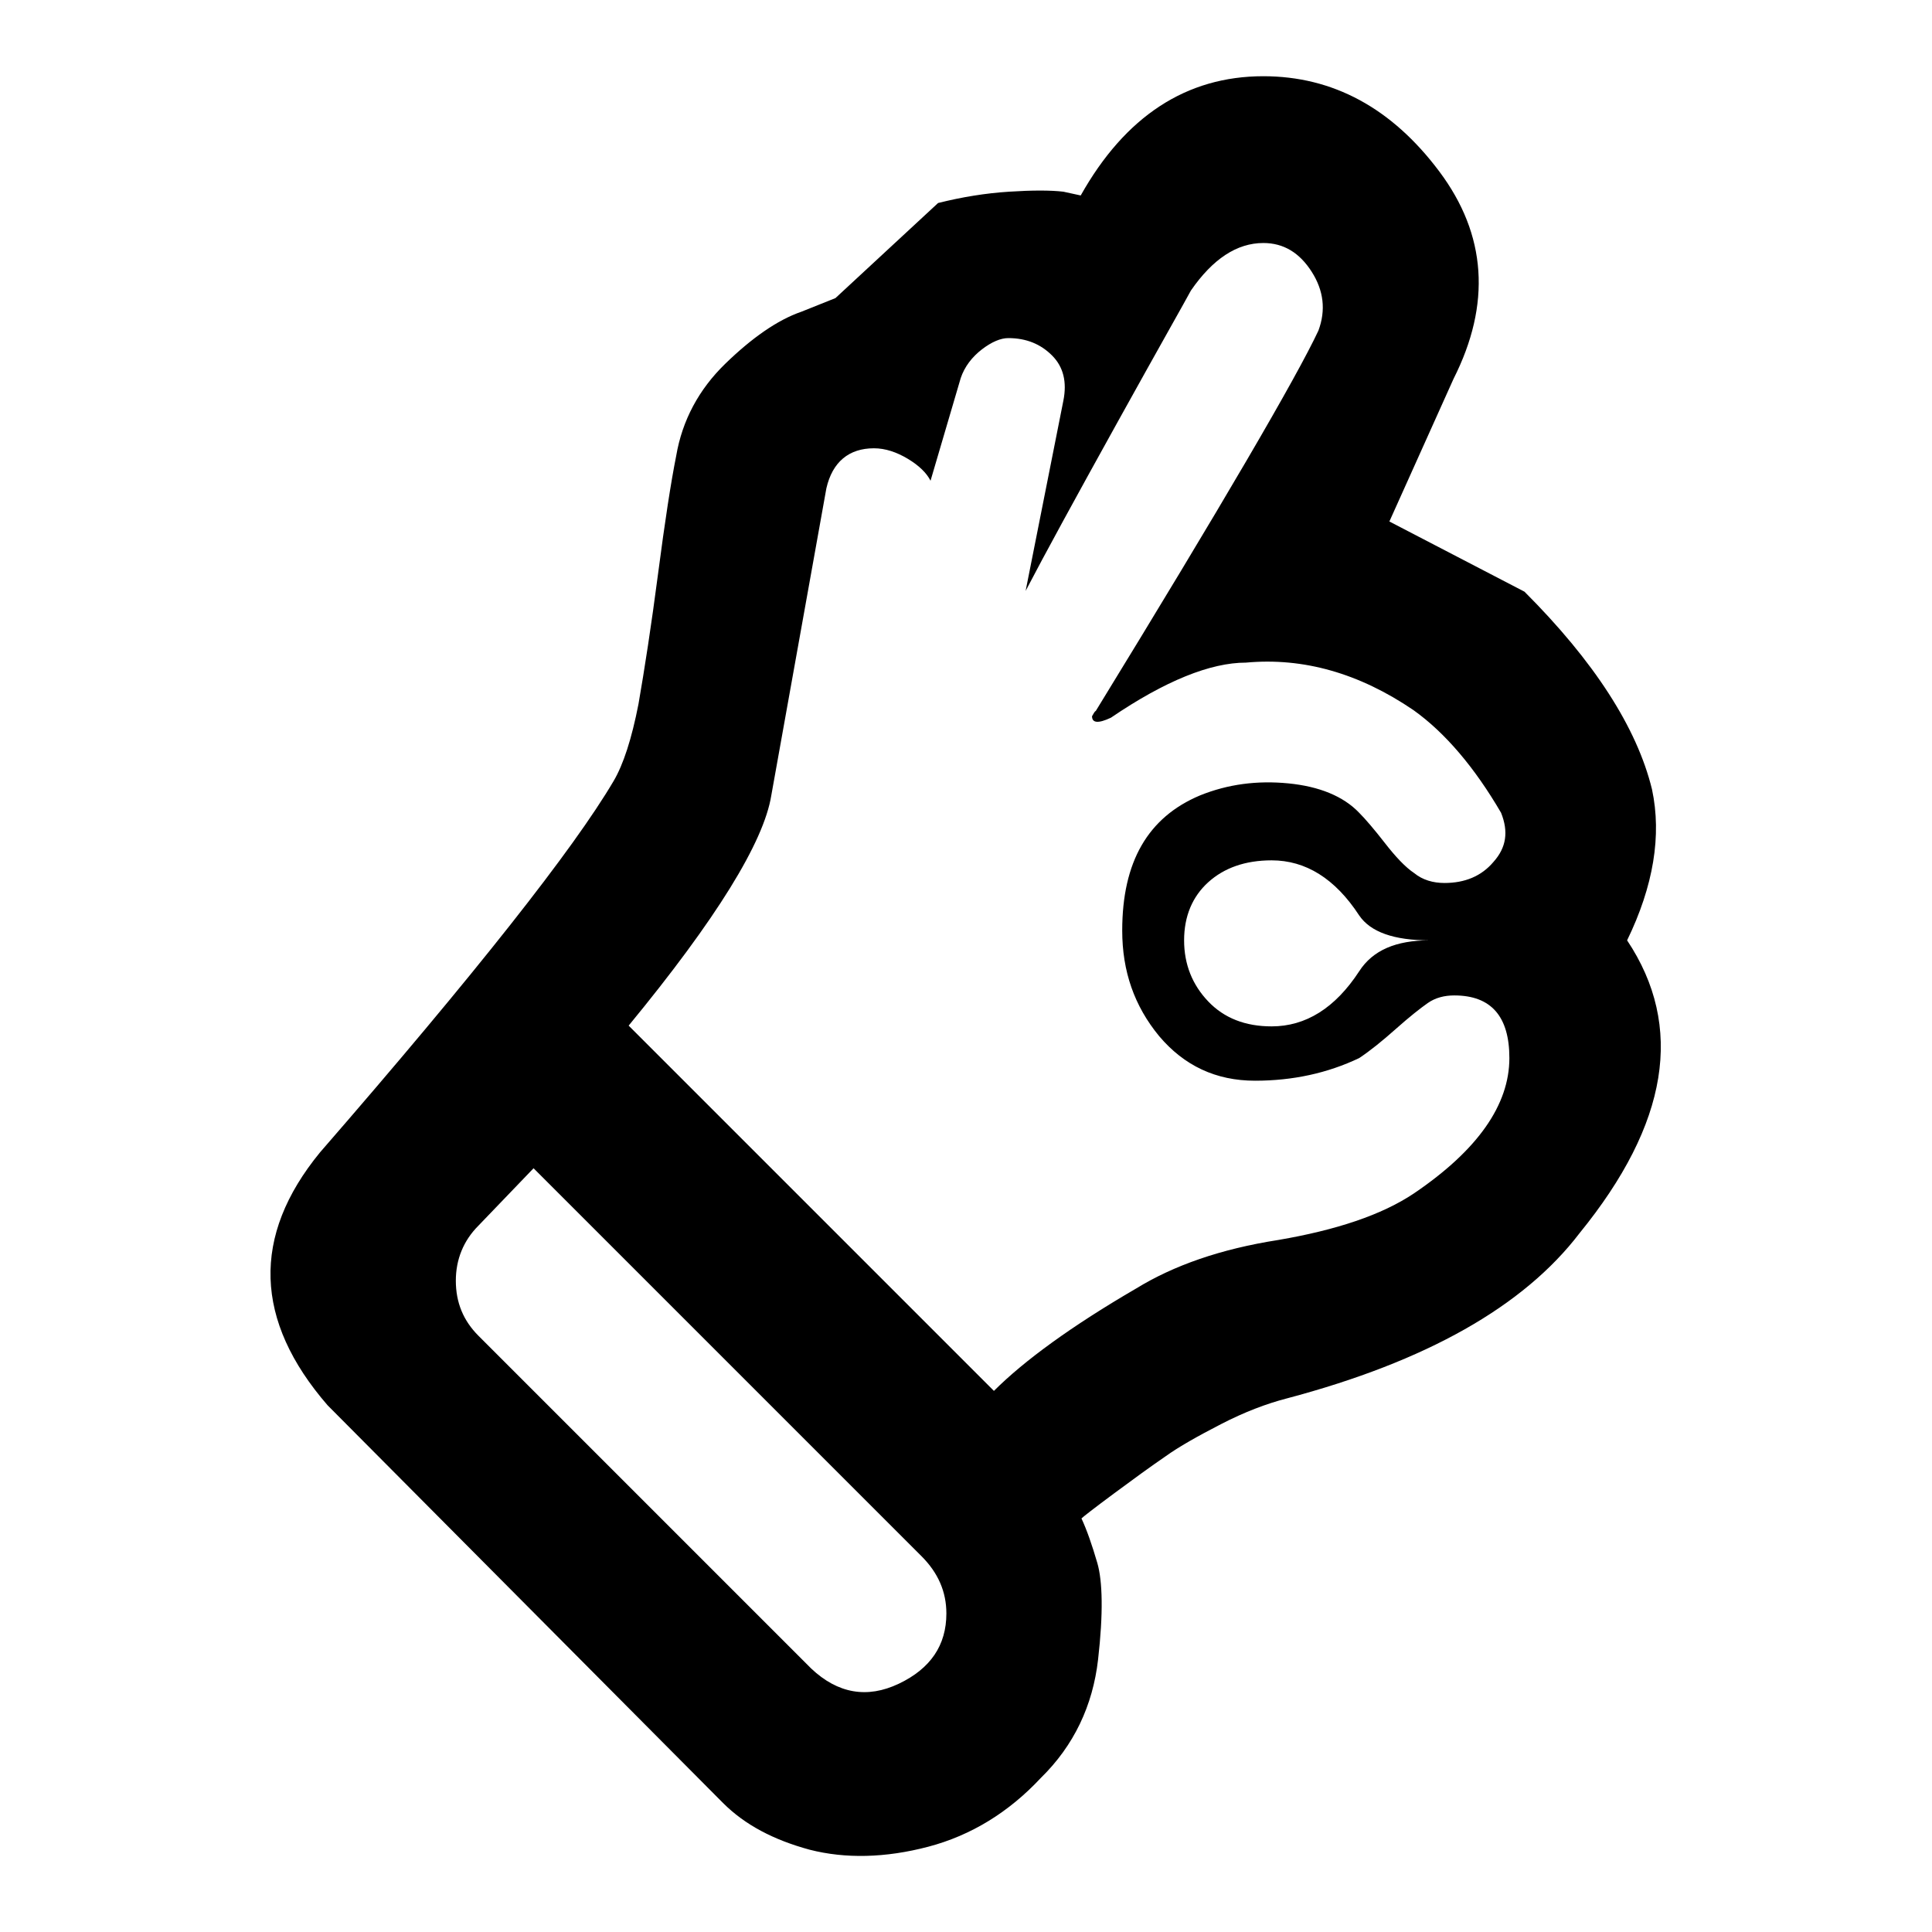<?xml version="1.0" encoding="utf-8"?>
<!-- Svg Vector Icons : http://www.onlinewebfonts.com/icon -->
<!DOCTYPE svg PUBLIC "-//W3C//DTD SVG 1.1//EN" "http://www.w3.org/Graphics/SVG/1.1/DTD/svg11.dtd">
<svg version="1.1" xmlns="http://www.w3.org/2000/svg" xmlns:xlink="http://www.w3.org/1999/xlink" x="0px" y="0px" viewBox="0 0 256 256" enable-background="new 0 0 256 256" xml:space="preserve">
<g><g><g><path fill="#000000" d="M215.6,124.6c7.6,11.4,5.5,24.3-6.3,38.8c-7.4,9.7-20.3,17-38.8,21.9c-2.7,0.7-5.6,1.8-8.7,3.4c-3.1,1.6-5.6,3-7.4,4.3c-1.9,1.3-4.1,2.9-6.8,4.9c-2.7,2-4.1,3.1-4.3,3.3c0.7,1.5,1.4,3.5,2.1,5.9s0.8,6.7,0.1,12.8c-0.7,6.1-3.2,11.4-7.6,15.7c-4.2,4.5-9.2,7.6-14.9,9.1c-5.7,1.5-11,1.6-15.7,0.4c-4.8-1.3-8.6-3.3-11.5-6.2l-52.4-52.7c-9.7-11.2-10.1-22.4-1-33.5C63,129,76,112.5,81.3,103.5c1.3-2.2,2.4-5.6,3.3-10.2c0.8-4.6,1.7-10.4,2.6-17.3c0.9-6.9,1.7-12.1,2.4-15.6c0.8-4.7,3-8.8,6.5-12.2c3.5-3.4,6.9-5.8,10.1-6.9l4.5-1.8l13.6-12.6c3.2-0.8,6.3-1.3,9.4-1.5c3.1-0.2,5.5-0.2,7.2,0l2.3,0.5c5.9-10.5,14-15.8,24.2-15.8c9.2,0,17,4.2,23.3,12.6c6.3,8.4,6.9,17.6,1.9,27.5l-8.5,18.9l17.9,9.3c9.2,9.2,14.9,18,16.9,26.2C220.2,110.7,219.1,117.4,215.6,124.6z M107.5,221.1c3.5,3.3,7.4,4,11.6,2c4.2-2,6.3-5.1,6.3-9.3c0-2.9-1.1-5.4-3.3-7.6l-51.4-51.4l-7.3,7.6c-2,2-3,4.5-3,7.3c0,2.9,1,5.3,3,7.3L107.5,221.1z M191.4,117c2.7,0,4.9-0.9,6.5-2.8c1.7-1.9,2-4,1-6.5c-3.5-6-7.4-10.6-11.6-13.6c-7.2-4.9-14.6-7-22.2-6.3c-4.7,0-10.7,2.4-17.9,7.3c-1.7,0.8-2.5,0.7-2.5-0.2c0.2-0.3,0.3-0.6,0.5-0.7c16.8-27.4,26.6-44.2,29.5-50.4c1-2.7,0.7-5.3-0.9-7.8c-1.6-2.5-3.7-3.8-6.4-3.8c-3.5,0-6.7,2.1-9.6,6.3c-0.8,1.5-4.1,7.3-9.7,17.4c-5.6,10.1-9.7,17.6-12.2,22.4l5-25.2c0.5-2.5,0-4.5-1.5-6c-1.5-1.5-3.4-2.3-5.8-2.3c-1,0-2.2,0.5-3.5,1.5c-1.3,1-2.3,2.3-2.8,3.8l-4,13.6c-0.5-1-1.5-2-3-2.9c-1.5-0.9-3-1.4-4.5-1.4c-3.3,0-5.5,1.8-6.3,5.3l-7.3,40.7c-1,6.2-7.3,16.4-18.9,30.5l48.4,48.4c4-4,10.3-8.6,18.9-13.6c4.9-3,11.1-5.2,18.8-6.4c7.6-1.3,13.7-3.3,18-6.2c8.4-5.7,12.6-11.7,12.6-17.9c0-5.5-2.4-8.3-7.3-8.3c-1.3,0-2.5,0.3-3.5,1c-1,0.7-2.4,1.8-4.2,3.4c-1.8,1.6-3.4,2.9-4.9,3.9c-4.2,2-8.8,3-13.8,3c-5.2,0-9.4-2-12.7-5.9c-3.3-4-4.9-8.6-4.9-14c0-9.1,3.4-15,10.3-17.9c3.7-1.5,7.6-2,11.7-1.6c4.1,0.4,7.3,1.7,9.4,3.9c0.8,0.8,2,2.2,3.4,4c1.4,1.8,2.7,3.2,3.9,4C188.5,116.6,189.9,117,191.4,117z M189.4,124.6c-4.7,0-7.8-1.1-9.3-3.3c-3.2-4.9-7.1-7.3-11.6-7.3c-3.5,0-6.3,1-8.4,2.9c-2.1,1.9-3.2,4.5-3.2,7.7c0,3.2,1.1,5.9,3.2,8.1c2.1,2.2,4.9,3.3,8.4,3.3c4.5,0,8.4-2.4,11.6-7.3C181.9,125.9,185,124.6,189.4,124.6z"/></g></g></g>
</svg>